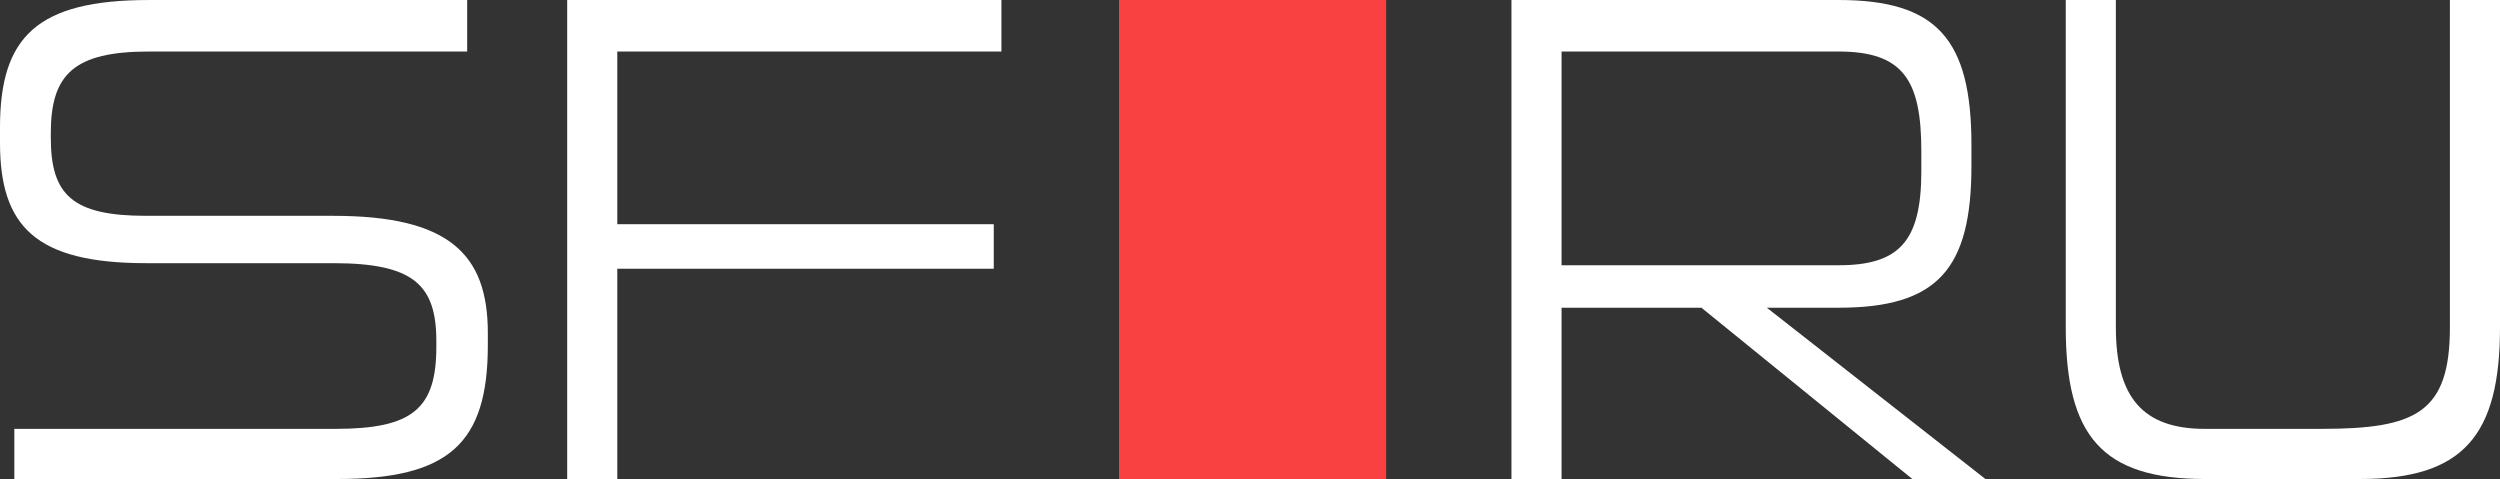 <?xml version="1.0" encoding="UTF-8"?> <svg xmlns="http://www.w3.org/2000/svg" width="976" height="187" viewBox="0 0 976 187" fill="none"><rect x="0" y="0" width="976" height="187" fill="#333333" stroke="none"/> <path d="M182.39 20.114H58.139C28.798 20.114 19.837 29.079 19.837 51.914V53.818C19.837 76.105 28.255 84.258 57.059 84.258H130.137C174.966 84.258 190.448 98.934 190.448 129.923V134.817C190.448 173.141 175.235 187 131.766 187H5.6V167.429H130.955C161.107 167.429 170.349 159.545 170.349 135.354V133.182C170.349 111.164 161.382 102.742 130.137 102.742H57.053C13.853 102.742 0 88.334 0 55.722V49.742C0 14.408 14.396 0.006 58.133 0.006H182.384V20.114H182.39Z" fill="white"></path> <path d="M221.43 0V186.994H240.987V104.909H387.966V87.516H240.987V20.114H390.955V0H221.43Z" fill="white"></path> <path d="M541.162 0H436.864V186.994H541.162V0Z" fill="#FA4141"></path> <path d="M609.634 103.554H717.757C741.394 103.554 750.087 94.315 750.087 66.859V58.981C750.087 31.257 743.023 20.114 717.757 20.114H609.634V103.554ZM746.561 186.994L664.235 120.135H609.634V186.994H590.071V0H717.757C756.064 0 769.649 15.22 769.649 56.534V64.687C769.649 105.183 756.333 120.135 717.757 120.135H689.776L775.084 186.994H746.561Z" fill="white"></path> <path d="M906.454 167.423C943.127 167.423 956.443 161.174 956.443 127.738V0H976V127.744C976 170.145 961.604 187 921.393 187H860.808C820.596 187 806.469 170.151 806.469 127.744V0H826.031V127.744C826.031 155.194 836.627 167.429 860.808 167.429H906.454V167.423Z" fill="white"></path> </svg> 